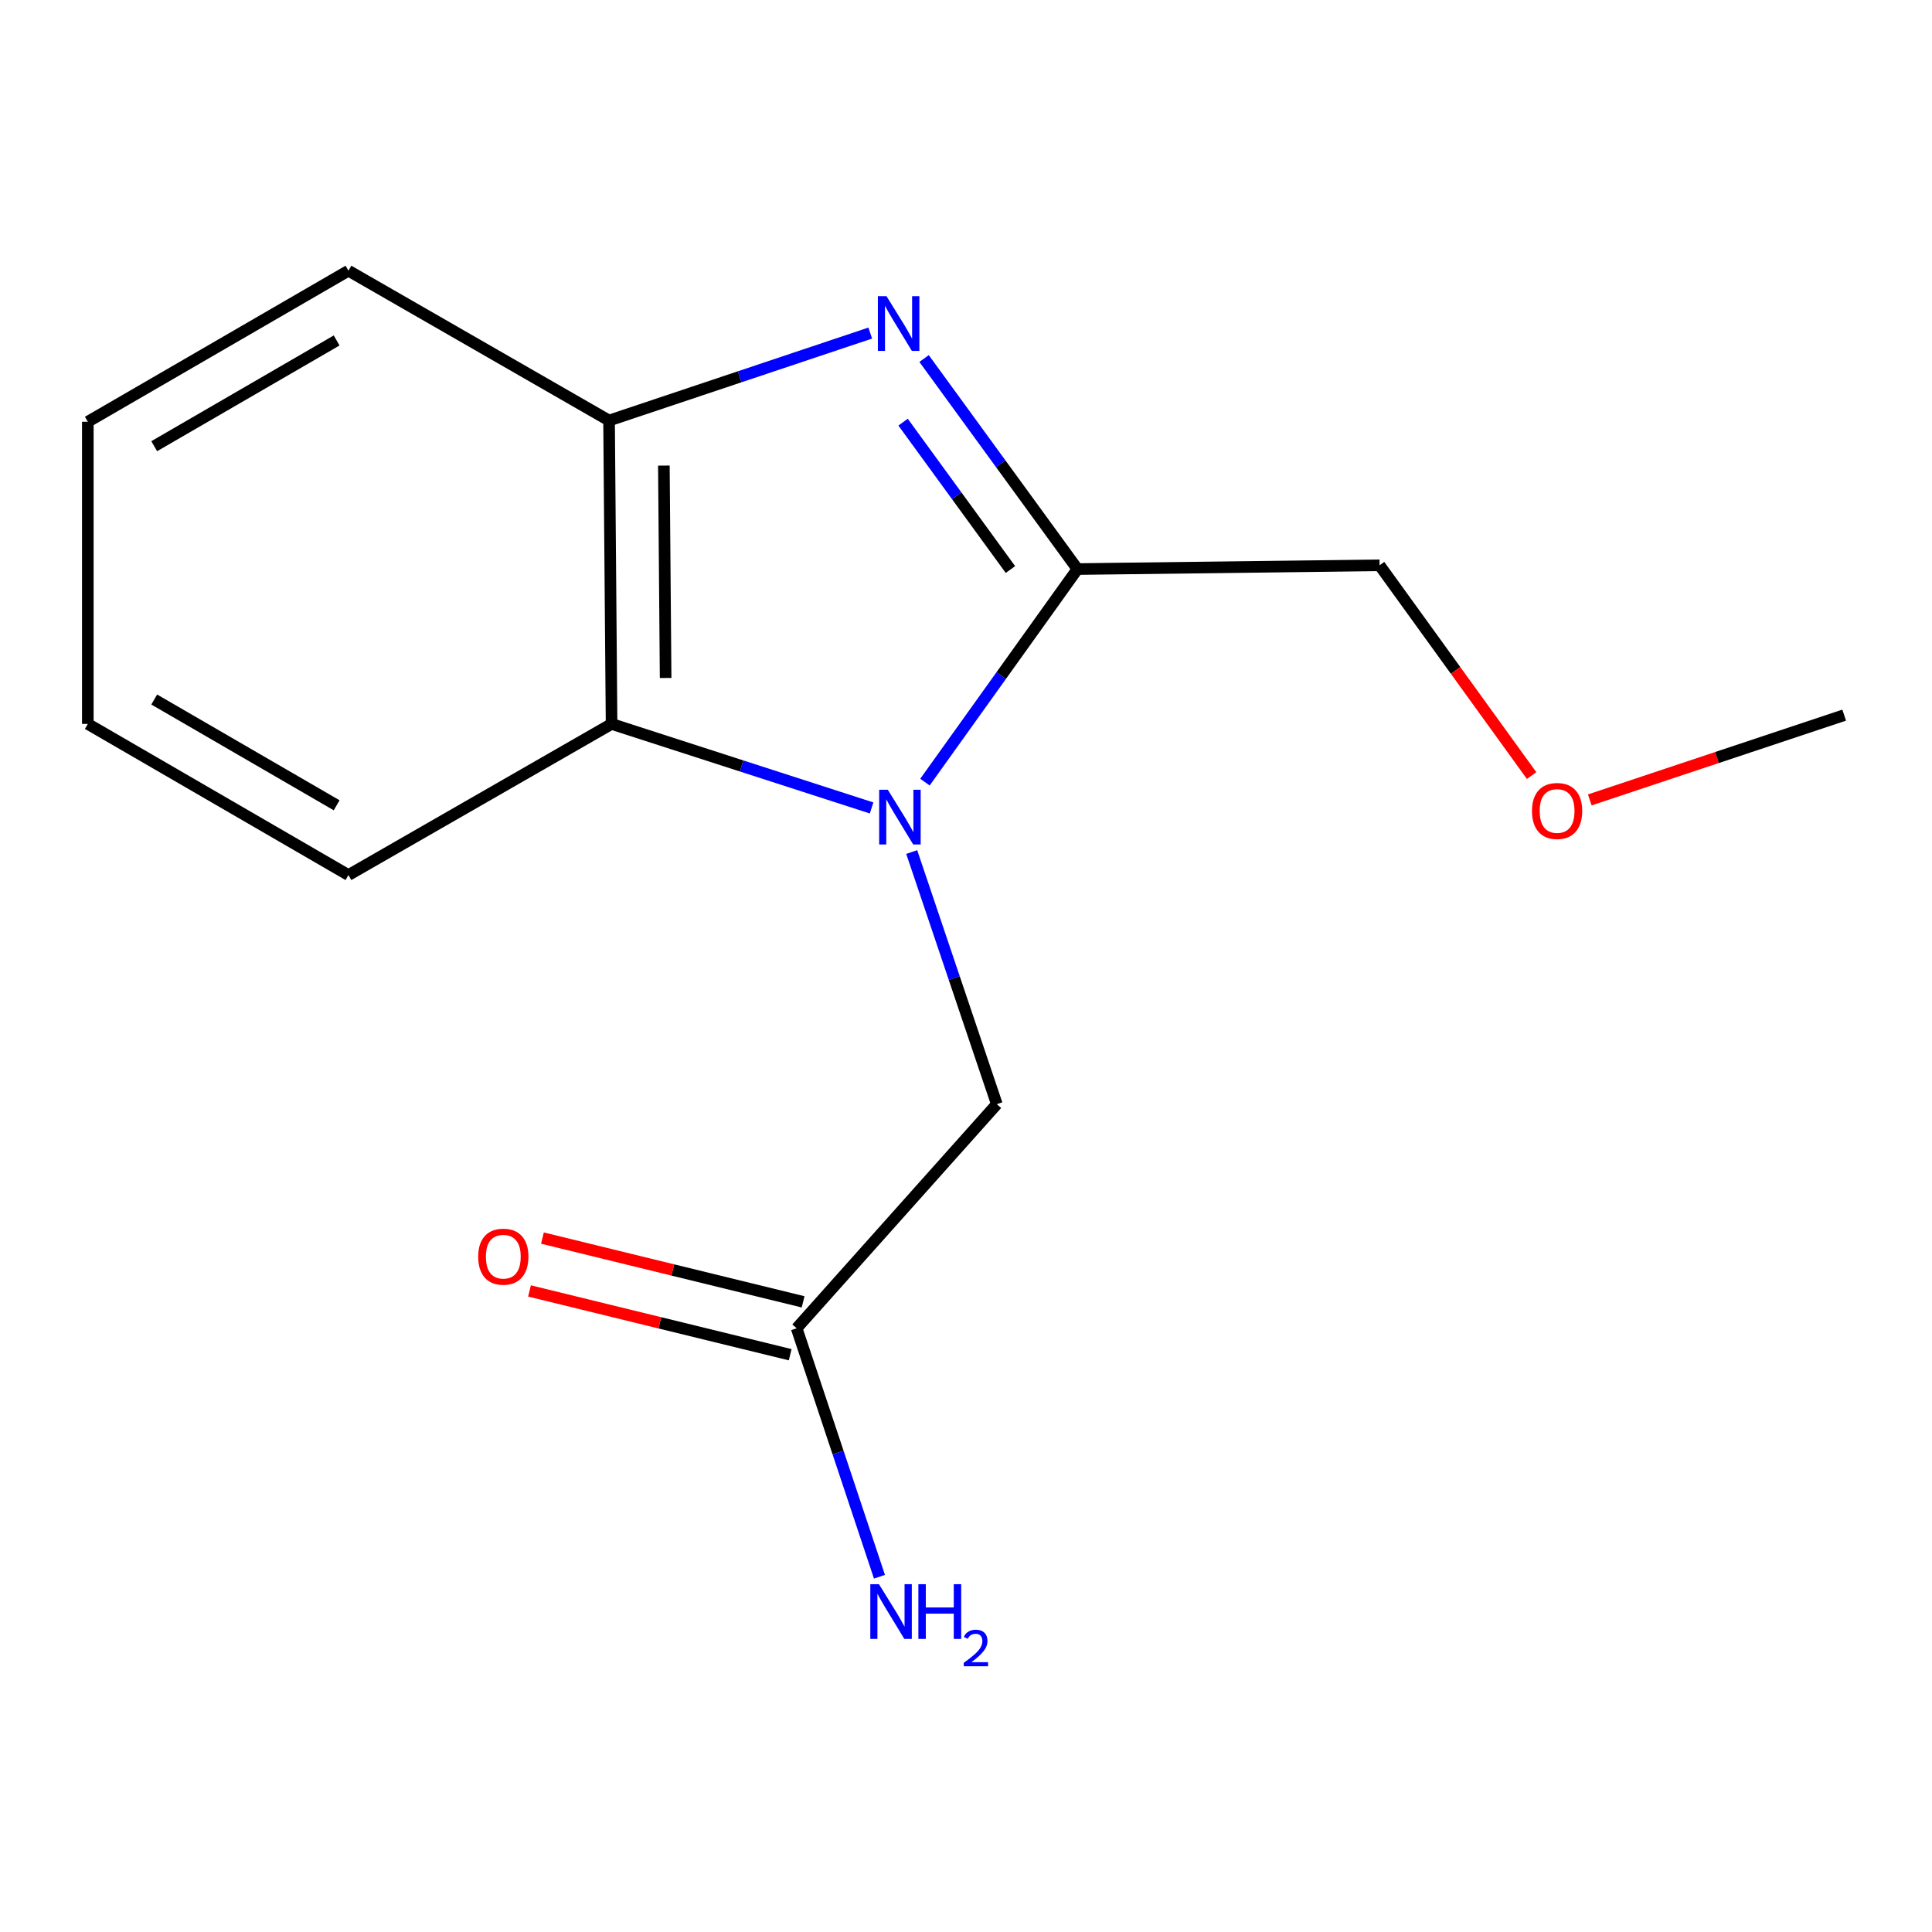 <?xml version='1.0' encoding='iso-8859-1'?>
<svg version='1.1' baseProfile='full'
              xmlns='http://www.w3.org/2000/svg'
                      xmlns:rdkit='http://www.rdkit.org/xml'
                      xmlns:xlink='http://www.w3.org/1999/xlink'
                  xml:space='preserve'
width='1000px' height='1000px' viewBox='0 0 1000 1000'>
<!-- END OF HEADER -->
<rect style='opacity:1.0;fill:#FFFFFF;stroke:none' width='1000' height='1000' x='0' y='0'> </rect>
<path class='bond-1' d='M 478.757,404.828 L 518.219,349.688' style='fill:none;fill-rule:evenodd;stroke:#0000FF;stroke-width:6px;stroke-linecap:butt;stroke-linejoin:miter;stroke-opacity:1' />
<path class='bond-1' d='M 518.219,349.688 L 557.681,294.549' style='fill:none;fill-rule:evenodd;stroke:#000000;stroke-width:6px;stroke-linecap:butt;stroke-linejoin:miter;stroke-opacity:1' />
<path class='bond-2' d='M 451.137,418.197 L 383.842,396.453' style='fill:none;fill-rule:evenodd;stroke:#0000FF;stroke-width:6px;stroke-linecap:butt;stroke-linejoin:miter;stroke-opacity:1' />
<path class='bond-2' d='M 383.842,396.453 L 316.548,374.708' style='fill:none;fill-rule:evenodd;stroke:#000000;stroke-width:6px;stroke-linecap:butt;stroke-linejoin:miter;stroke-opacity:1' />
<path class='bond-4' d='M 471.901,441.015 L 493.926,506.264' style='fill:none;fill-rule:evenodd;stroke:#0000FF;stroke-width:6px;stroke-linecap:butt;stroke-linejoin:miter;stroke-opacity:1' />
<path class='bond-4' d='M 493.926,506.264 L 515.95,571.512' style='fill:none;fill-rule:evenodd;stroke:#000000;stroke-width:6px;stroke-linecap:butt;stroke-linejoin:miter;stroke-opacity:1' />
<path class='bond-0' d='M 478.302,185.569 L 517.991,240.059' style='fill:none;fill-rule:evenodd;stroke:#0000FF;stroke-width:6px;stroke-linecap:butt;stroke-linejoin:miter;stroke-opacity:1' />
<path class='bond-0' d='M 517.991,240.059 L 557.681,294.549' style='fill:none;fill-rule:evenodd;stroke:#000000;stroke-width:6px;stroke-linecap:butt;stroke-linejoin:miter;stroke-opacity:1' />
<path class='bond-0' d='M 467.434,218.504 L 495.217,256.647' style='fill:none;fill-rule:evenodd;stroke:#0000FF;stroke-width:6px;stroke-linecap:butt;stroke-linejoin:miter;stroke-opacity:1' />
<path class='bond-0' d='M 495.217,256.647 L 523,294.791' style='fill:none;fill-rule:evenodd;stroke:#000000;stroke-width:6px;stroke-linecap:butt;stroke-linejoin:miter;stroke-opacity:1' />
<path class='bond-15' d='M 450.434,172.398 L 382.841,195.03' style='fill:none;fill-rule:evenodd;stroke:#0000FF;stroke-width:6px;stroke-linecap:butt;stroke-linejoin:miter;stroke-opacity:1' />
<path class='bond-15' d='M 382.841,195.03 L 315.248,217.662' style='fill:none;fill-rule:evenodd;stroke:#000000;stroke-width:6px;stroke-linecap:butt;stroke-linejoin:miter;stroke-opacity:1' />
<path class='bond-8' d='M 557.681,294.549 L 714.069,292.593' style='fill:none;fill-rule:evenodd;stroke:#000000;stroke-width:6px;stroke-linecap:butt;stroke-linejoin:miter;stroke-opacity:1' />
<path class='bond-3' d='M 316.548,374.708 L 315.248,217.662' style='fill:none;fill-rule:evenodd;stroke:#000000;stroke-width:6px;stroke-linecap:butt;stroke-linejoin:miter;stroke-opacity:1' />
<path class='bond-3' d='M 344.527,350.918 L 343.618,240.986' style='fill:none;fill-rule:evenodd;stroke:#000000;stroke-width:6px;stroke-linecap:butt;stroke-linejoin:miter;stroke-opacity:1' />
<path class='bond-9' d='M 316.548,374.708 L 180.352,452.926' style='fill:none;fill-rule:evenodd;stroke:#000000;stroke-width:6px;stroke-linecap:butt;stroke-linejoin:miter;stroke-opacity:1' />
<path class='bond-10' d='M 315.248,217.662 L 180.352,140.117' style='fill:none;fill-rule:evenodd;stroke:#000000;stroke-width:6px;stroke-linecap:butt;stroke-linejoin:miter;stroke-opacity:1' />
<path class='bond-5' d='M 515.95,571.512 L 412.344,687.516' style='fill:none;fill-rule:evenodd;stroke:#000000;stroke-width:6px;stroke-linecap:butt;stroke-linejoin:miter;stroke-opacity:1' />
<path class='bond-6' d='M 415.691,673.832 L 348.228,657.328' style='fill:none;fill-rule:evenodd;stroke:#000000;stroke-width:6px;stroke-linecap:butt;stroke-linejoin:miter;stroke-opacity:1' />
<path class='bond-6' d='M 348.228,657.328 L 280.766,640.824' style='fill:none;fill-rule:evenodd;stroke:#FF0000;stroke-width:6px;stroke-linecap:butt;stroke-linejoin:miter;stroke-opacity:1' />
<path class='bond-6' d='M 408.996,701.2 L 341.533,684.696' style='fill:none;fill-rule:evenodd;stroke:#000000;stroke-width:6px;stroke-linecap:butt;stroke-linejoin:miter;stroke-opacity:1' />
<path class='bond-6' d='M 341.533,684.696 L 274.07,668.192' style='fill:none;fill-rule:evenodd;stroke:#FF0000;stroke-width:6px;stroke-linecap:butt;stroke-linejoin:miter;stroke-opacity:1' />
<path class='bond-7' d='M 412.344,687.516 L 433.774,751.815' style='fill:none;fill-rule:evenodd;stroke:#000000;stroke-width:6px;stroke-linecap:butt;stroke-linejoin:miter;stroke-opacity:1' />
<path class='bond-7' d='M 433.774,751.815 L 455.205,816.113' style='fill:none;fill-rule:evenodd;stroke:#0000FF;stroke-width:6px;stroke-linecap:butt;stroke-linejoin:miter;stroke-opacity:1' />
<path class='bond-11' d='M 714.069,292.593 L 753.417,347.015' style='fill:none;fill-rule:evenodd;stroke:#000000;stroke-width:6px;stroke-linecap:butt;stroke-linejoin:miter;stroke-opacity:1' />
<path class='bond-11' d='M 753.417,347.015 L 792.764,401.438' style='fill:none;fill-rule:evenodd;stroke:#FF0000;stroke-width:6px;stroke-linecap:butt;stroke-linejoin:miter;stroke-opacity:1' />
<path class='bond-13' d='M 180.352,452.926 L 45.455,374.708' style='fill:none;fill-rule:evenodd;stroke:#000000;stroke-width:6px;stroke-linecap:butt;stroke-linejoin:miter;stroke-opacity:1' />
<path class='bond-13' d='M 174.25,416.819 L 79.822,362.066' style='fill:none;fill-rule:evenodd;stroke:#000000;stroke-width:6px;stroke-linecap:butt;stroke-linejoin:miter;stroke-opacity:1' />
<path class='bond-16' d='M 180.352,140.117 L 45.455,218.304' style='fill:none;fill-rule:evenodd;stroke:#000000;stroke-width:6px;stroke-linecap:butt;stroke-linejoin:miter;stroke-opacity:1' />
<path class='bond-16' d='M 174.246,176.222 L 79.818,230.953' style='fill:none;fill-rule:evenodd;stroke:#000000;stroke-width:6px;stroke-linecap:butt;stroke-linejoin:miter;stroke-opacity:1' />
<path class='bond-12' d='M 822.868,414.041 L 888.707,392.097' style='fill:none;fill-rule:evenodd;stroke:#FF0000;stroke-width:6px;stroke-linecap:butt;stroke-linejoin:miter;stroke-opacity:1' />
<path class='bond-12' d='M 888.707,392.097 L 954.545,370.153' style='fill:none;fill-rule:evenodd;stroke:#000000;stroke-width:6px;stroke-linecap:butt;stroke-linejoin:miter;stroke-opacity:1' />
<path class='bond-14' d='M 45.455,374.708 L 45.455,218.304' style='fill:none;fill-rule:evenodd;stroke:#000000;stroke-width:6px;stroke-linecap:butt;stroke-linejoin:miter;stroke-opacity:1' />
<path  class='atom-0' d='M 459.538 408.775
L 468.818 423.775
Q 469.738 425.255, 471.218 427.935
Q 472.698 430.615, 472.778 430.775
L 472.778 408.775
L 476.538 408.775
L 476.538 437.095
L 472.658 437.095
L 462.698 420.695
Q 461.538 418.775, 460.298 416.575
Q 459.098 414.375, 458.738 413.695
L 458.738 437.095
L 455.058 437.095
L 455.058 408.775
L 459.538 408.775
' fill='#0000FF'/>
<path  class='atom-1' d='M 458.865 153.319
L 468.145 168.319
Q 469.065 169.799, 470.545 172.479
Q 472.025 175.159, 472.105 175.319
L 472.105 153.319
L 475.865 153.319
L 475.865 181.639
L 471.985 181.639
L 462.025 165.239
Q 460.865 163.319, 459.625 161.119
Q 458.425 158.919, 458.065 158.239
L 458.065 181.639
L 454.385 181.639
L 454.385 153.319
L 458.865 153.319
' fill='#0000FF'/>
<path  class='atom-7' d='M 247.51 650.452
Q 247.51 643.652, 250.87 639.852
Q 254.23 636.052, 260.51 636.052
Q 266.79 636.052, 270.15 639.852
Q 273.51 643.652, 273.51 650.452
Q 273.51 657.332, 270.11 661.252
Q 266.71 665.132, 260.51 665.132
Q 254.27 665.132, 250.87 661.252
Q 247.51 657.372, 247.51 650.452
M 260.51 661.932
Q 264.83 661.932, 267.15 659.052
Q 269.51 656.132, 269.51 650.452
Q 269.51 644.892, 267.15 642.092
Q 264.83 639.252, 260.51 639.252
Q 256.19 639.252, 253.83 642.052
Q 251.51 644.852, 251.51 650.452
Q 251.51 656.172, 253.83 659.052
Q 256.19 661.932, 260.51 661.932
' fill='#FF0000'/>
<path  class='atom-8' d='M 454.952 819.977
L 464.232 834.977
Q 465.152 836.457, 466.632 839.137
Q 468.112 841.817, 468.192 841.977
L 468.192 819.977
L 471.952 819.977
L 471.952 848.297
L 468.072 848.297
L 458.112 831.897
Q 456.952 829.977, 455.712 827.777
Q 454.512 825.577, 454.152 824.897
L 454.152 848.297
L 450.472 848.297
L 450.472 819.977
L 454.952 819.977
' fill='#0000FF'/>
<path  class='atom-8' d='M 475.352 819.977
L 479.192 819.977
L 479.192 832.017
L 493.672 832.017
L 493.672 819.977
L 497.512 819.977
L 497.512 848.297
L 493.672 848.297
L 493.672 835.217
L 479.192 835.217
L 479.192 848.297
L 475.352 848.297
L 475.352 819.977
' fill='#0000FF'/>
<path  class='atom-8' d='M 498.885 847.303
Q 499.571 845.535, 501.208 844.558
Q 502.845 843.555, 505.115 843.555
Q 507.94 843.555, 509.524 845.086
Q 511.108 846.617, 511.108 849.336
Q 511.108 852.108, 509.049 854.695
Q 507.016 857.283, 502.792 860.345
L 511.425 860.345
L 511.425 862.457
L 498.832 862.457
L 498.832 860.688
Q 502.317 858.207, 504.376 856.359
Q 506.462 854.511, 507.465 852.847
Q 508.468 851.184, 508.468 849.468
Q 508.468 847.673, 507.57 846.67
Q 506.673 845.667, 505.115 845.667
Q 503.61 845.667, 502.607 846.274
Q 501.604 846.881, 500.891 848.227
L 498.885 847.303
' fill='#0000FF'/>
<path  class='atom-12' d='M 792.952 419.759
Q 792.952 412.959, 796.312 409.159
Q 799.672 405.359, 805.952 405.359
Q 812.232 405.359, 815.592 409.159
Q 818.952 412.959, 818.952 419.759
Q 818.952 426.639, 815.552 430.559
Q 812.152 434.439, 805.952 434.439
Q 799.712 434.439, 796.312 430.559
Q 792.952 426.679, 792.952 419.759
M 805.952 431.239
Q 810.272 431.239, 812.592 428.359
Q 814.952 425.439, 814.952 419.759
Q 814.952 414.199, 812.592 411.399
Q 810.272 408.559, 805.952 408.559
Q 801.632 408.559, 799.272 411.359
Q 796.952 414.159, 796.952 419.759
Q 796.952 425.479, 799.272 428.359
Q 801.632 431.239, 805.952 431.239
' fill='#FF0000'/>
</svg>
